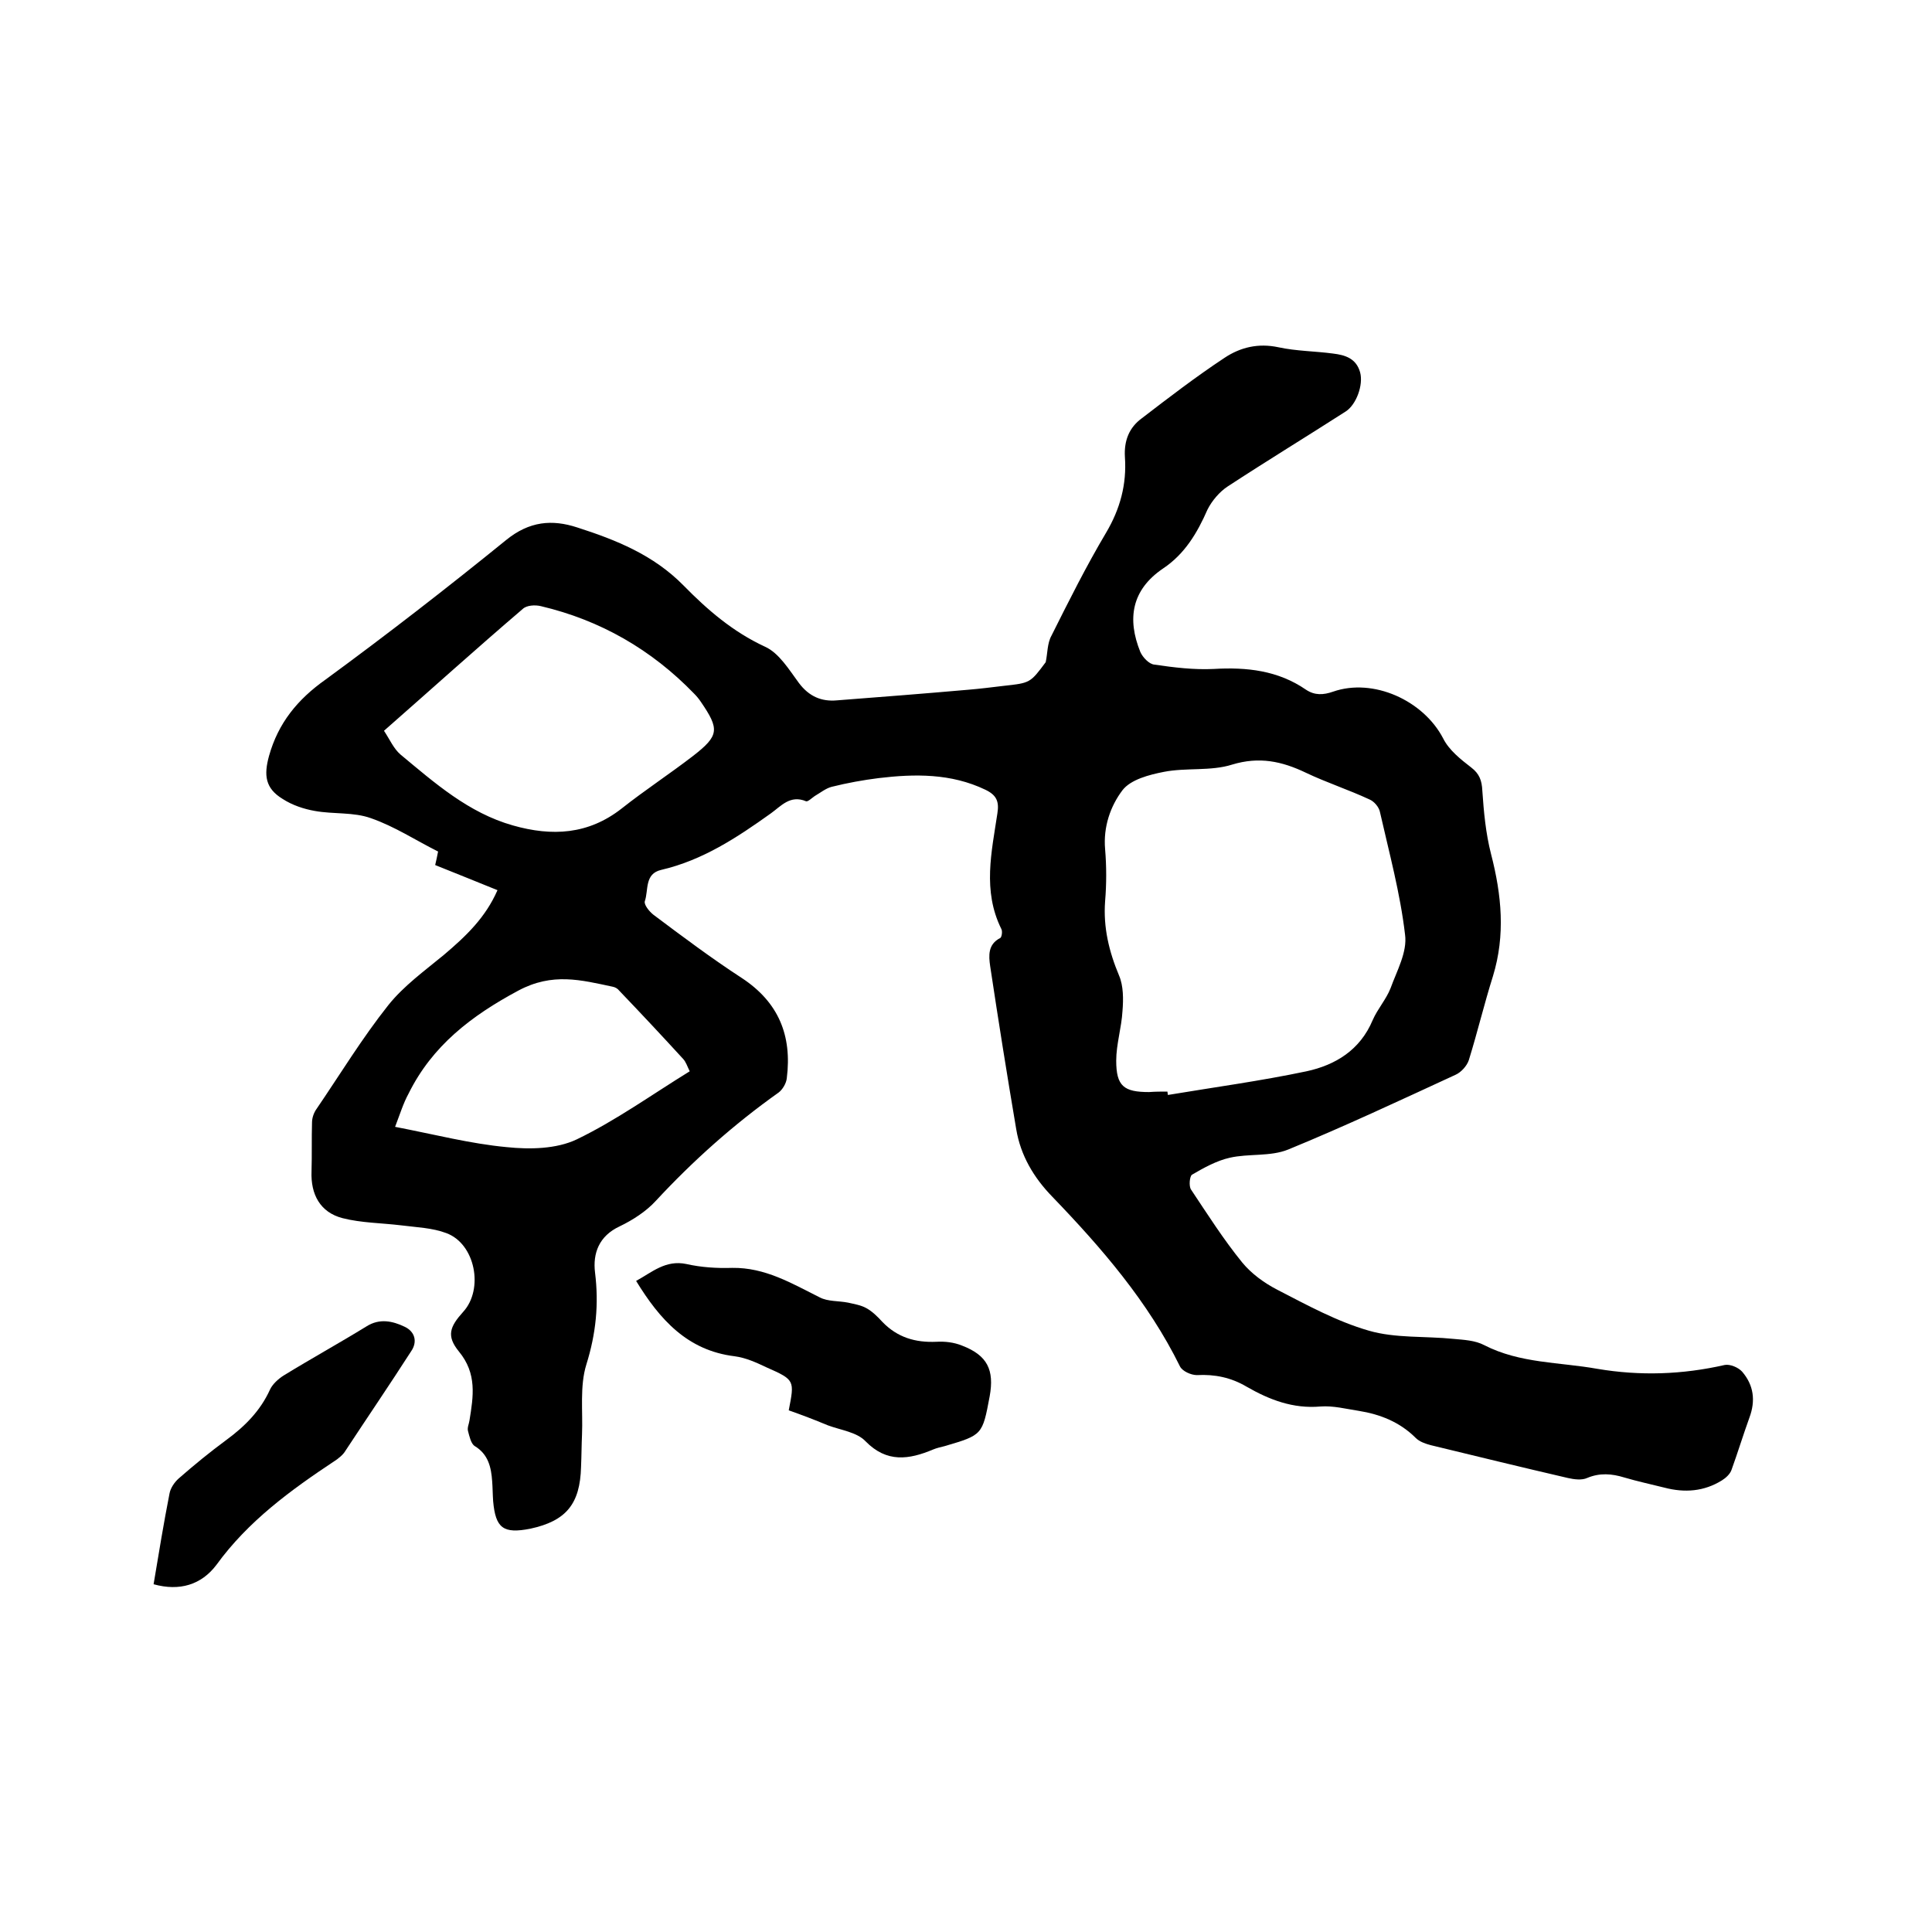 <svg enable-background="new 0 0 400 400" viewBox="0 0 400 400" xmlns="http://www.w3.org/2000/svg"><path d="m103 184.3c-4.5-1.8-8.6-3.5-12.9-5.2.2-.9.4-1.7.6-2.8-4.6-2.3-9-5.2-13.9-6.9-3.6-1.3-7.7-.8-11.6-1.5-2.3-.4-4.7-1.2-6.7-2.5-3.6-2.2-3.9-4.9-2.8-8.9 1.9-6.8 5.9-11.7 11.7-15.8 12.7-9.3 25.2-19 37.4-28.9 4.8-3.9 9.5-4.3 14.7-2.6 8.1 2.6 15.8 5.7 22 12 4.9 5 10.2 9.6 16.9 12.7 2.9 1.3 5 4.8 7 7.5 2.1 2.8 4.7 3.9 7.9 3.6 9.1-.7 18.1-1.4 27.2-2.2 2.4-.2 4.8-.5 7.3-.8 5.5-.6 5.5-.6 8.7-4.9.4-1.8.3-3.9 1.2-5.5 3.6-7.2 7.2-14.4 11.3-21.3 2.9-4.9 4.3-10 3.9-15.7-.2-3.4.9-6.1 3.5-8 5.6-4.3 11.2-8.6 17.1-12.5 3.3-2.2 7-3.1 11.2-2.2 3.7.8 7.6.8 11.3 1.3 2.5.3 4.8 1 5.6 3.9.7 2.6-.8 6.7-3 8.1-8.1 5.2-16.3 10.2-24.4 15.5-1.7 1.1-3.3 3-4.2 4.8-2.1 4.8-4.7 9.2-9.2 12.2-6.5 4.4-7.5 10.4-4.7 17.3.5 1.1 1.8 2.5 2.9 2.6 4.1.6 8.2 1.1 12.3.9 6.8-.4 13.3.3 19.1 4.3 1.8 1.2 3.6 1.1 5.6.4 8.3-2.9 18.7 1.8 22.8 9.7 1.2 2.4 3.6 4.3 5.8 6 1.7 1.3 2.2 2.7 2.3 4.8.3 4.4.7 8.8 1.8 13.1 2.2 8.5 3 16.8.4 25.3-1.8 5.7-3.2 11.6-5 17.4-.4 1.2-1.6 2.5-2.7 3-11.5 5.3-23 10.7-34.7 15.5-3.7 1.5-8.2.8-12.1 1.7-2.7.6-5.4 2.1-7.8 3.5-.5.3-.7 2.4-.2 3.1 3.4 5.1 6.7 10.3 10.6 15.1 1.9 2.3 4.5 4.2 7.2 5.6 6.2 3.2 12.4 6.6 19 8.5 5.5 1.6 11.7 1.1 17.5 1.7 2.2.2 4.5.3 6.4 1.3 7.4 3.8 15.6 3.5 23.4 4.9 8.9 1.5 17.6 1.2 26.4-.8 1.1-.2 2.8.5 3.6 1.4 2.4 2.8 2.8 6 1.5 9.5-1.3 3.6-2.4 7.2-3.7 10.8-.3.9-1.2 1.7-2 2.2-3.7 2.3-7.7 2.6-11.9 1.5-2.8-.7-5.6-1.3-8.3-2.1-2.6-.8-5.1-1-7.7.1-1.1.5-2.7.3-4 0-9.5-2.2-18.9-4.5-28.4-6.8-1.1-.3-2.3-.7-3.1-1.5-3.3-3.3-7.4-4.9-11.8-5.6-2.6-.4-5.3-1.1-7.9-.9-5.7.5-10.6-1.4-15.3-4.1-3.2-1.9-6.6-2.6-10.3-2.4-1.2 0-3-.8-3.5-1.8-6.6-13.4-16.2-24.5-26.4-35.1-3.9-4-6.6-8.6-7.5-14-1.9-11.2-3.7-22.5-5.4-33.8-.3-2.1-.5-4.5 2.1-5.8.3-.2.5-1.4.2-1.9-3.9-7.9-2-15.9-.8-23.9.4-2.5-.2-3.8-2.5-4.9-7.1-3.4-14.6-3.3-22.1-2.4-3.2.4-6.5 1-9.7 1.8-1.2.3-2.3 1.2-3.5 1.9-.6.4-1.4 1.2-1.8 1.1-3.3-1.4-5.2 1-7.3 2.5-7 5-14.1 9.7-22.7 11.7-3.5.8-2.6 4.2-3.4 6.5-.2.7.9 2.1 1.8 2.8 6 4.5 12 9 18.3 13.1 7.6 5 10.4 11.9 9.3 20.7-.1 1.1-.9 2.4-1.7 3-9.3 6.6-17.7 14.1-25.4 22.4-2 2.2-4.8 4-7.5 5.3-4.3 2-5.6 5.6-5.1 9.6.8 6.5.2 12.6-1.8 19-1.4 4.5-.7 9.7-.9 14.5-.1 2.2-.1 4.4-.2 6.7-.2 7.7-3.1 11.2-10.5 12.8-5.6 1.1-7.2-.1-7.7-5.7-.1-1.4-.1-2.8-.2-4.1-.2-2.9-.8-5.6-3.6-7.3-.8-.5-1.1-2-1.4-3.1-.2-.7.2-1.5.3-2.2.8-5 1.6-9.7-2.2-14.3-2.6-3.2-1.9-5.1.9-8.2 4.3-4.7 2.5-14.1-3.5-16.3-2.9-1.1-6.2-1.2-9.3-1.6-4.1-.5-8.3-.5-12.2-1.5-4.6-1.2-6.6-4.9-6.4-9.7.1-3.4 0-6.8.1-10.1 0-1 .4-2.1 1-2.9 4.9-7.2 9.4-14.6 14.8-21.4 3.2-4 7.5-7.1 11.5-10.4 4.6-3.9 8.6-7.7 11.1-13.4zm138.7 41.7c0 .2.1.5.1.7 9.6-1.6 19.2-2.9 28.7-4.9 6-1.3 11.1-4.4 13.7-10.6 1-2.3 2.8-4.3 3.7-6.6 1.3-3.6 3.5-7.5 3-11.1-1-8.6-3.3-17-5.2-25.4-.2-1-1.2-2.2-2.2-2.6-4.3-2-8.9-3.5-13.1-5.5-5-2.4-9.7-3.4-15.3-1.7-4.4 1.4-9.5.6-14.1 1.5-3.1.6-6.9 1.6-8.6 3.8-2.5 3.3-4 7.6-3.6 12.2.3 3.6.3 7.2 0 10.8-.4 5.4.8 10.4 2.9 15.4.9 2.1.9 4.9.7 7.3-.2 3.5-1.3 6.9-1.3 10.3 0 5.3 1.6 6.5 6.8 6.5 1.3-.1 2.6-.1 3.8-.1zm-162.2-74.7c1.2 1.8 2 3.7 3.4 4.9 7.1 5.9 14.1 12.1 23.3 14.7 8.1 2.3 15.6 1.9 22.5-3.5 4.8-3.8 10-7.2 14.8-10.9 5.4-4.2 5.5-5.5 1.6-11.2-.4-.6-.9-1.2-1.4-1.7-8.8-9.1-19.4-15.2-31.7-18.1-1.2-.3-3-.2-3.8.6-9.6 8.2-18.9 16.6-28.7 25.2zm2.3 82c8.3 1.6 15.6 3.5 23.1 4.2 4.8.5 10.3.4 14.5-1.6 8.1-3.9 15.6-9.3 23.4-14.1-.5-1-.8-2-1.4-2.6-4.3-4.7-8.7-9.4-13.2-14.1-.3-.4-.8-.7-1.3-.8-6.6-1.4-12.5-3-19.6.8-9.7 5.2-17.8 11.4-22.7 21.3-1.1 2-1.8 4.3-2.8 6.9z"/><path d="m163.3 292c1.2-6.2 1.3-6.3-4.6-8.9-2.1-1-4.3-2-6.6-2.3-9.8-1.2-15.5-7.6-20.4-15.6 3.3-1.8 6.1-4.4 10.4-3.5 3.1.7 6.3.9 9.5.8 6.8-.1 12.3 3.2 18.1 6.1 1.7.9 3.9.7 5.9 1.1 1.3.3 2.6.5 3.7 1.1 1.3.7 2.4 1.8 3.4 2.9 3.1 3.2 6.8 4.3 11.2 4.1 1.7-.1 3.6.1 5.3.8 5.2 2 6.7 5 5.7 10.5-1.5 8-1.5 8-9.3 10.3-.8.2-1.7.4-2.4.7-5 2.1-9.6 2.8-14-1.7-1.8-1.9-5.1-2.3-7.8-3.3-2.9-1.2-5.5-2.2-8.1-3.1z"/><path d="m31.8 328c1.1-6.6 2.1-12.7 3.3-18.8.2-1.1 1-2.3 1.9-3.1 3.2-2.8 6.5-5.5 9.9-8 3.8-2.8 7-6 9-10.4.5-1.1 1.7-2.2 2.8-2.9 5.7-3.5 11.5-6.7 17.2-10.2 2.7-1.7 5.4-1.1 7.9.1 2.1 1 2.7 3.1 1.3 5.1-4.5 7-9.2 13.9-13.8 20.9-.3.4-.7.8-1.1 1.1-.2.2-.5.4-.8.6-9.2 6.1-18 12.5-24.6 21.6-3.1 4.1-7.6 5.5-13 4z"/></svg>